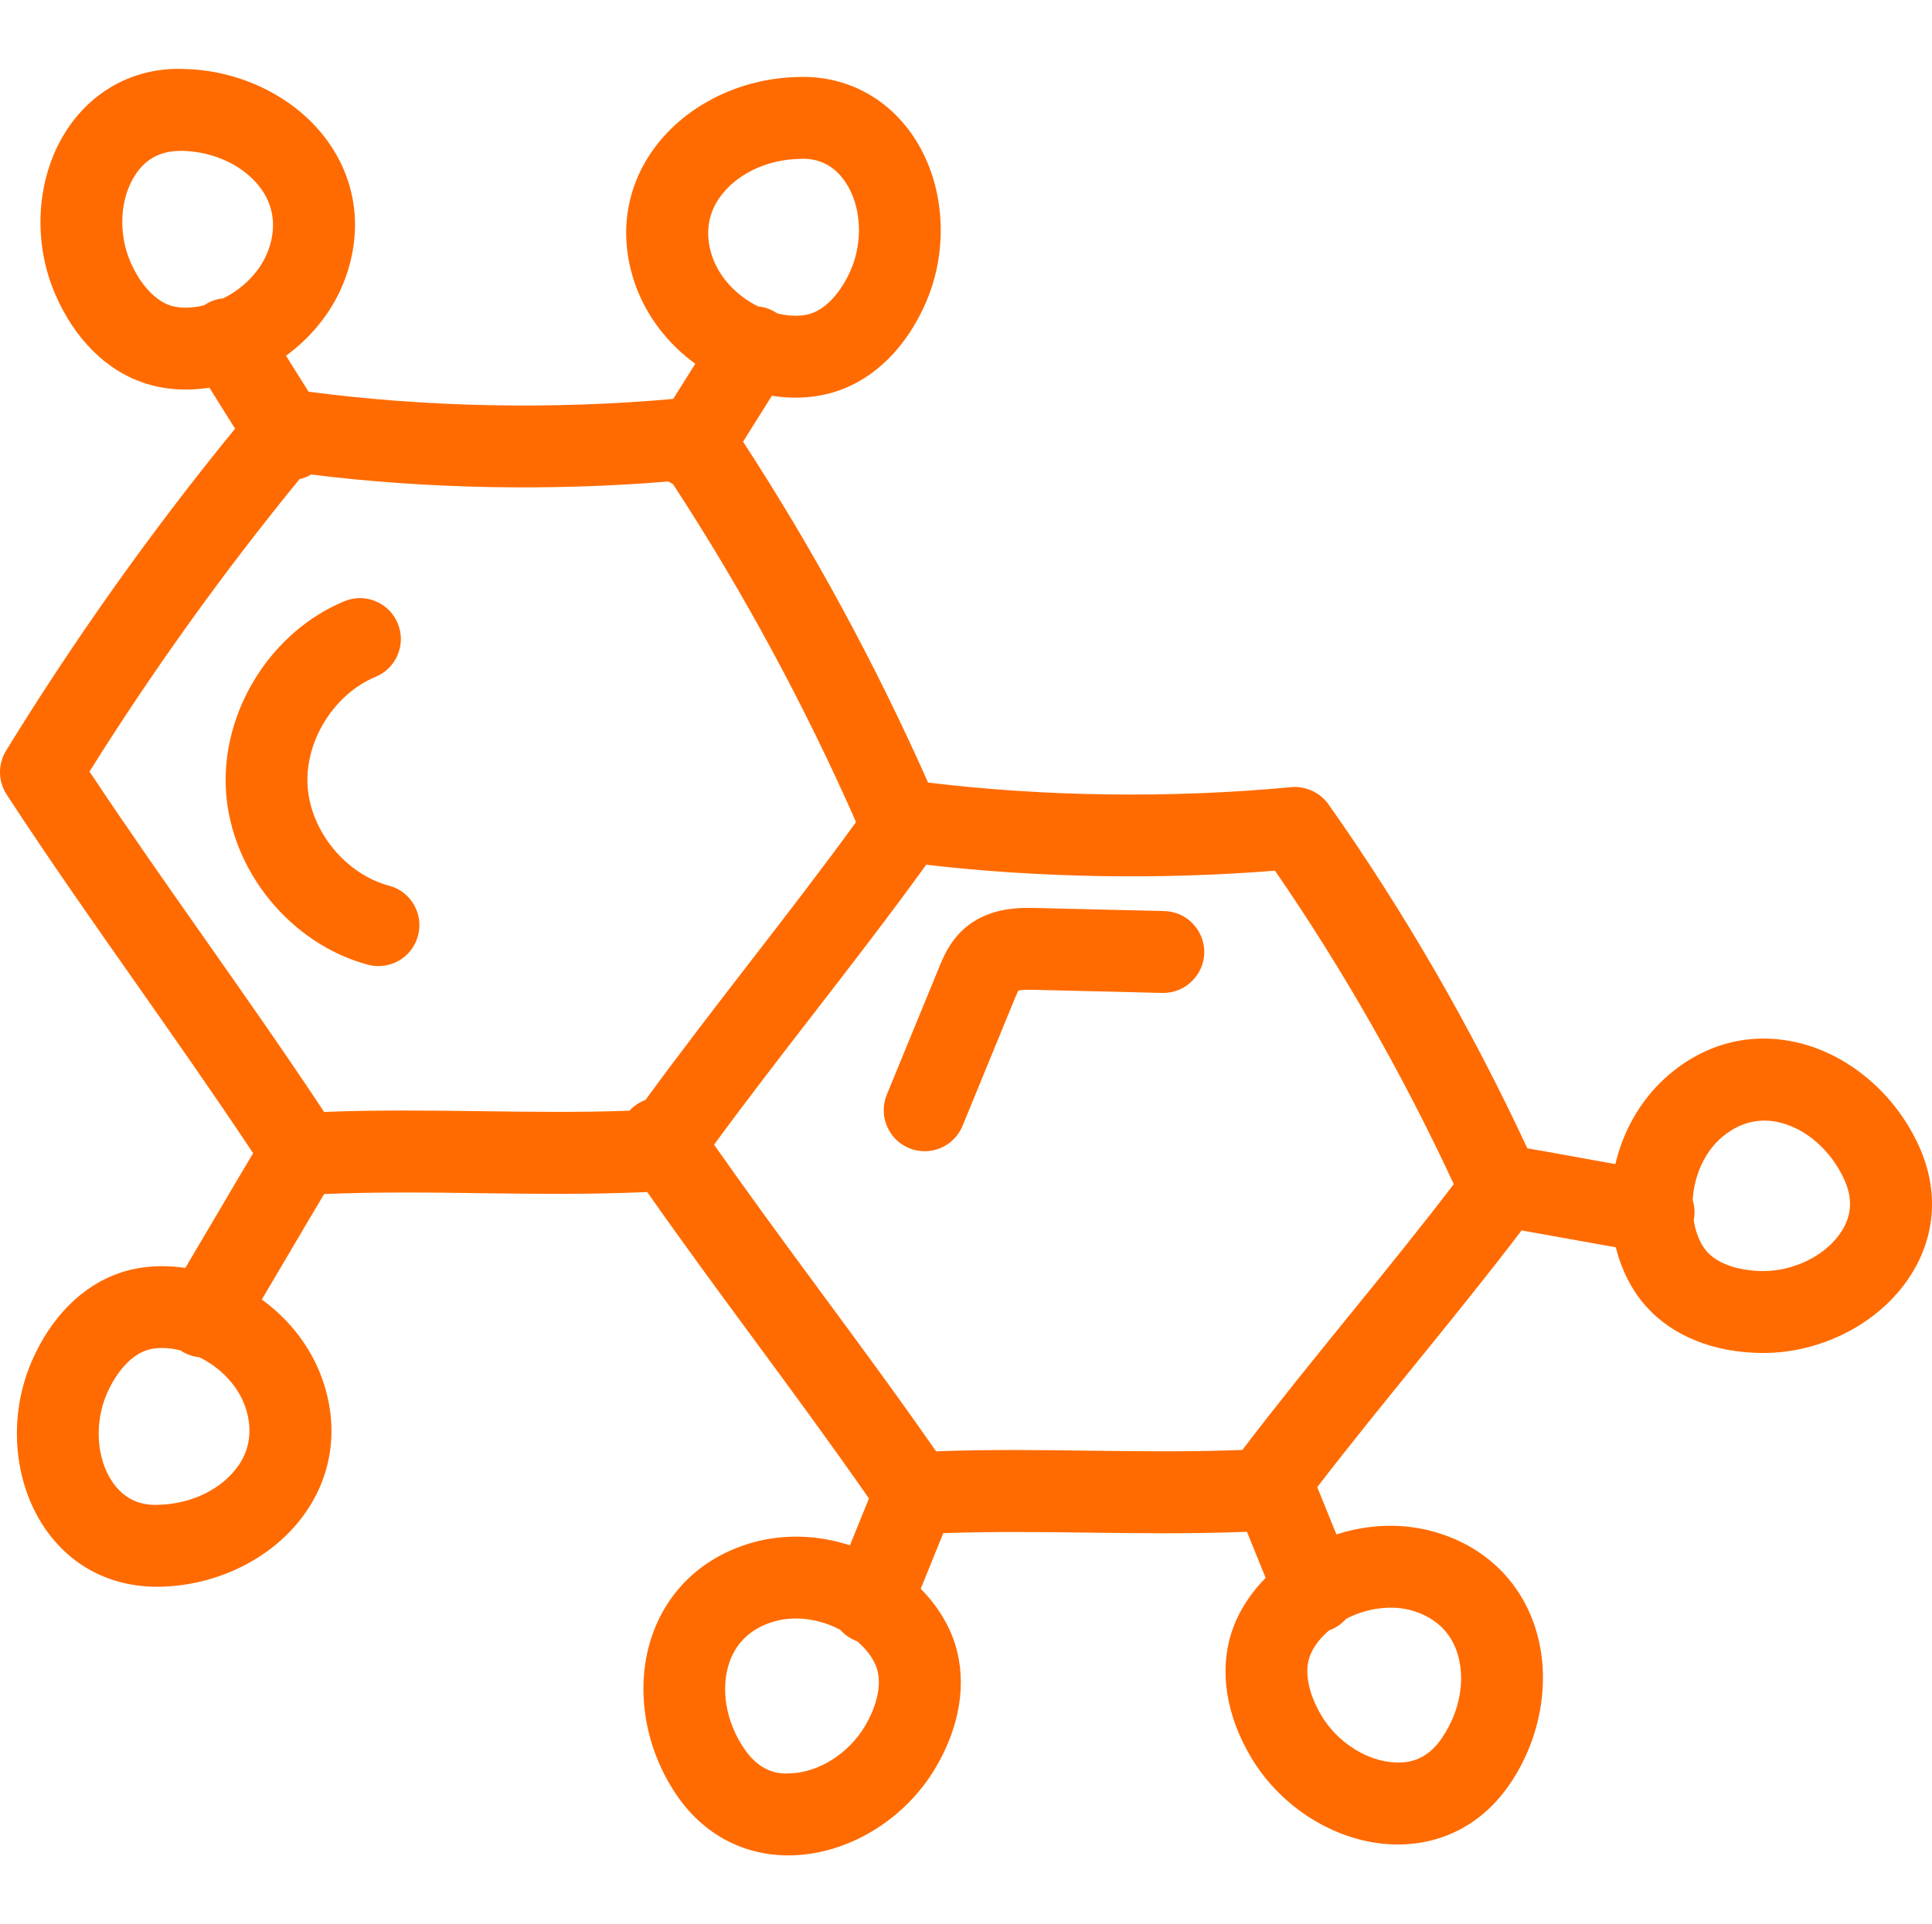 <?xml version="1.0" encoding="UTF-8"?>
<svg id="Capa_1" data-name="Capa 1" xmlns="http://www.w3.org/2000/svg" viewBox="0 0 517 515">
  <defs>
    <style>
      .cls-1 {
        fill: none;
      }

      .cls-2 {
        fill: #ff6b00;
      }
    </style>
  </defs>
  <g>
    <path class="cls-2" d="M513.459,306.632c-6.504-14.299-19.382-24.975-33.61-27.857-12.488-2.572-24.745.981-34.521,9.996h0s-.03.02-.04.04c-6.384,5.904-10.937,13.878-13.018,22.744-2.712-.49-5.543-1.001-8.385-1.511l-.1-.02c-5.423-.991-10.666-1.941-15.079-2.702-15.059-32.37-32.95-63.329-53.202-92.056-2.231-3.152-6.144-4.963-9.976-4.593-32.15,3.012-65.71,2.582-97.179-1.231-14.169-31.899-30.819-62.568-49.51-91.226l7.715-12.297c6.274.981,12.227.53,17.601-1.291,10.086-3.422,18.461-11.817,23.604-23.634,6.344-14.599,5.023-32.08-3.362-44.517-7.194-10.677-18.581-16.45-31.239-15.85-15.72.4-30.589,8.075-38.794,20.042-7.204,10.486-8.745,23.104-4.343,35.552.01.05.03.1.05.14,2.952,8.235,8.565,15.6,15.98,21.003l-5.904,9.406c-32.43,2.892-66.1,2.221-97.579-1.941l-6.034-9.616c7.415-5.413,13.028-12.768,15.96-21.003,4.463-12.488,2.932-25.155-4.283-35.672-8.205-11.977-23.074-19.662-38.724-20.062-12.698-.61-24.115,5.173-31.319,15.85-8.385,12.448-9.706,29.918-3.352,44.507,5.133,11.827,13.518,20.222,23.594,23.624,5.343,1.821,11.317,2.281,17.621,1.301l6.884,10.967c-22.314,27.297-42.926,56.284-61.297,86.192-2.211,3.582-2.151,8.185.16,11.737,11.547,17.691,23.624,34.861,35.291,51.471,9.546,13.598,20.322,28.938,30.669,44.517-2.832,4.733-6.304,10.616-9.386,15.87l-.48.81c-2.872,4.883-5.824,9.896-8.285,14.029-6.174-.931-12.167-.49-17.481,1.301-10.086,3.432-18.461,11.817-23.594,23.634-6.354,14.589-5.033,32.07,3.352,44.517,6.894,10.236,17.621,15.87,30.188,15.87.36,0,.72,0,1.061-.01,15.73-.4,30.589-8.085,38.794-20.052,7.224-10.516,8.745-23.184,4.283-35.672-2.972-8.315-8.645-15.73-16.13-21.143,2.221-3.742,4.693-7.945,7.174-12.147l.44-.75c3.182-5.403,6.454-10.967,9.066-15.329,14.549-.61,29.058-.41,41.926-.23,14.379.19,29.218.38,44.527-.31,9.476,13.518,19.002,26.476,28.727,39.654,9.536,12.938,20.302,27.547,30.609,42.356l-5.083,12.538c-8.725-2.842-17.971-3.082-26.386-.64-12.728,3.702-22.103,12.358-26.406,24.365-4.893,13.668-2.421,30.218,6.454,43.186,7.094,10.366,17.701,16.08,29.868,16.08.41,0,.831-.01,1.261-.02,15.009-.49,29.948-9.646,38.063-23.334,6.584-11.067,8.475-22.784,5.343-32.99-1.661-5.393-4.843-10.546-9.256-15.019l6.034-14.879c13.348-.47,26.926-.29,38.984-.14,12.948.17,27.547.36,42.276-.23l5.003,12.348c-4.413,4.473-7.595,9.626-9.266,15.019-3.132,10.196-1.231,21.903,5.343,32.97,8.125,13.688,23.064,22.844,37.993,23.334.45.02.901.02,1.341.02,12.167,0,22.774-5.703,29.868-16.07,8.885-12.998,11.347-29.558,6.444-43.216-4.313-12.007-13.688-20.663-26.406-24.345-.04-.01-.09-.02-.13-.03-8.355-2.401-17.561-2.141-26.246.69l-5.133-12.668c8.615-11.197,17.781-22.474,25.906-32.48,9.015-11.107,19.192-23.634,28.778-36.222,3.882.68,8.235,1.471,12.608,2.261l.58.1c4.143.75,8.275,1.501,12.027,2.161,1.531,6.134,4.303,11.557,8.085,15.79,7.084,7.945,18.091,12.378,31.009,12.488h.34c15.79,0,31.209-8.055,39.294-20.523,6.934-10.656,7.765-23.074,2.351-34.941l-.01-.01ZM492.726,329.646c-4.092,6.304-12.498,10.536-20.913,10.536h-.19c-6.434-.05-11.967-1.981-14.809-5.163-2.201-2.461-3.162-5.854-3.582-8.435.03-.14.05-.28.08-.43.27-1.661.14-3.362-.35-4.963.35-6.354,3.022-12.418,7.224-16.3,4.493-4.133,9.796-5.734,15.319-4.643,7.465,1.511,14.369,7.435,18.021,15.459,2.281,5.033,2.031,9.596-.79,13.938h-.01ZM63.825,392.194c-4.313,6.284-12.458,10.316-21.363,10.536-5.283.29-9.466-1.791-12.428-6.184-4.243-6.284-4.813-15.75-1.441-23.534,2.562-5.904,6.504-10.246,10.546-11.607,1.251-.43,2.672-.64,4.213-.64,1.871,0,3.642.32,4.933.64.13.09.25.17.39.26,1.421.881,3.022,1.421,4.693,1.591,5.723,2.802,10.256,7.645,12.187,13.038,2.051,5.764,1.461,11.267-1.721,15.91l-.01-.01ZM234.679,446.657c1.271,4.133.09,9.726-3.232,15.339-4.333,7.294-12.338,12.368-19.922,12.618h-.15c-4.863.38-8.965-1.821-12.187-6.544-4.983-7.274-6.484-16.24-3.912-23.414,1.891-5.293,6.004-8.995,11.887-10.697,1.821-.53,3.772-.8,5.794-.8,4.002,0,8.195,1.071,11.867,3.012,1.121,1.271,2.522,2.261,4.103,2.912.14.06.28.11.42.16,1.971,1.681,4.353,4.243,5.333,7.405l-0.0.01ZM389.023,316.928c-8.975,11.747-18.471,23.444-27.667,34.761h0l-.41.5c-9.446,11.647-19.212,23.664-28.487,35.862-13.458.54-26.976.38-40.064.21h-.73c-12.618-.18-26.836-.38-41.175.17-10.226-14.719-20.763-28.978-30.949-42.786-10.206-13.838-19.432-26.416-28.457-39.284,8.755-11.957,17.851-23.714,26.666-35.111,9.456-12.227,20.132-26.026,30.098-39.814,30.218,3.502,62.398,4.052,93.337,1.591,18.141,26.346,34.221,54.553,47.839,83.881v.02ZM229.075,220.019c-9.276,12.778-19.122,25.496-28.657,37.833-8.155,10.556-18.261,23.634-27.687,36.532-.851.31-1.651.73-2.391,1.231-.7.48-1.341,1.031-1.901,1.651-13.368.48-26.636.31-39.494.13-13.648-.18-27.747-.37-42.206.2-10.436-15.75-21.213-31.089-31.639-45.928l-.1-.15c-9.666-13.738-20.573-29.258-31.049-45.027,16.98-27.097,35.872-53.413,56.194-78.248,1.091-.25,2.131-.66,3.102-1.241,30.929,3.832,63.939,4.473,95.638,1.861.08.06.17.11.25.17.29.18.6.35.941.51,18.571,28.407,35.051,58.826,49,90.465l-0.0.01ZM213.856,42.531c5.123-.36,9.406,1.781,12.368,6.184,4.243,6.294,4.823,15.76,1.451,23.534-2.572,5.914-6.514,10.256-10.546,11.627-3.262,1.101-6.934.54-9.136,0-.12-.08-.24-.16-.37-.24-1.431-.901-3.062-1.461-4.743-1.621-5.703-2.802-10.226-7.635-12.167-13.028-2.061-5.774-1.461-11.277,1.721-15.92,4.313-6.274,12.468-10.306,21.273-10.526h.15l0-.01ZM71.86,66.836c-1.921,5.373-6.434,10.206-12.147,13.018-1.681.16-3.312.71-4.743,1.611-.13.08-.26.17-.39.26-2.542.61-6.024,1.031-9.136-.01-4.032-1.371-7.975-5.713-10.536-11.607-3.382-7.785-2.802-17.251,1.441-23.534,2.802-4.163,6.734-6.194,11.997-6.194h.52c8.815.22,16.96,4.253,21.273,10.536,3.182,4.643,3.772,10.146,1.721,15.91v.01ZM385.851,465.178c-3.172,4.633-7.184,6.764-12.337,6.524-7.585-.25-15.599-5.313-19.932-12.608-3.332-5.623-4.513-11.207-3.242-15.339.981-3.172,3.372-5.734,5.353-7.425.14-.05.28-.1.43-.16,1.561-.63,2.952-1.631,4.072-2.892,5.543-2.942,12.287-3.802,17.671-2.231h0c5.884,1.711,9.996,5.403,11.887,10.697,2.572,7.174,1.081,16.15-3.912,23.424l.01.01Z"/>
    <path class="cls-2" d="M311.566,243.836l-33.7-.81c-4.67-.14-13.38-.39-20.1,5.75-3.73,3.42-5.45,7.61-6.57,10.38l-13.9,33.84c-2.28,5.58.39,11.99,5.99,14.3,1.32.54,2.72.81,4.15.81,4.46,0,8.44-2.67,10.14-6.79l13.9-33.86c.45-1.12.8-1.91,1.04-2.35.55-.12,1.87-.29,4.81-.18l33.79.82h.19c5.9,0,10.81-4.79,10.95-10.69.14-6.04-4.65-11.08-10.68-11.22l-.01 0Z"/>
    <path class="cls-2" d="M104.116,237.056c-11.65-3.15-21.02-14.61-21.8-26.66-.78-12.04,7.04-24.62,18.19-29.25,2.71-1.12,4.81-3.23,5.93-5.93,1.12-2.71,1.11-5.68,0-8.37-1.12-2.71-3.22-4.81-5.92-5.93s-5.68-1.12-8.38,0c-19.73,8.18-33.04,29.58-31.66,50.88,1.36,21.32,17.32,40.83,37.91,46.38.92.26,1.9.39,2.89.39,4.94,0,9.29-3.33,10.57-8.1.77-2.83.38-5.78-1.07-8.32-1.46-2.54-3.82-4.35-6.64-5.11l-.02.02Z"/>
  </g>
  <rect class="cls-1" x="0" width="517" height="515"/>
</svg>